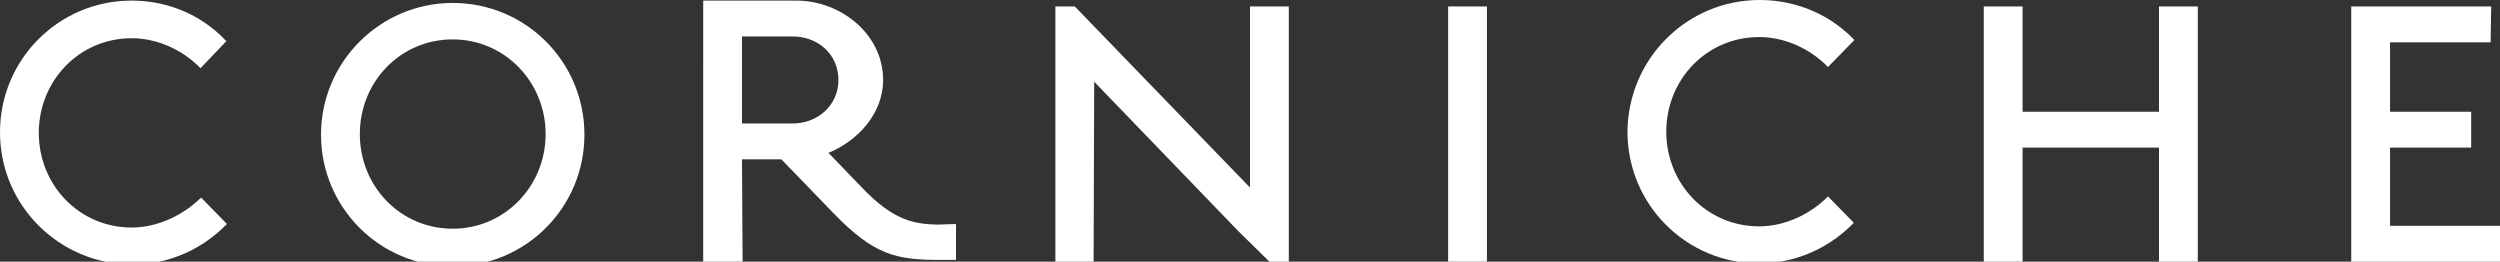 <?xml version="1.0" encoding="utf-8"?>
<!-- Generator: Adobe Illustrator 26.3.1, SVG Export Plug-In . SVG Version: 6.00 Build 0)  -->
<svg version="1.1" id="レイヤー_1" xmlns="http://www.w3.org/2000/svg" xmlns:xlink="http://www.w3.org/1999/xlink" x="0px"
	 y="0px" viewBox="0 0 425.2 44.5" style="enable-background:new 0 0 425.2 44.5;" xml:space="preserve">
<rect x="0" y="0" width="425.2" height="44.5" fill="#333333" stroke="none"/>
<style type="text/css">
	.st0{fill:#FFFFFF;}
</style>
<g>
	<path class="st0" d="M299.3,0c4.9,0,11.1,1.6,16.1,6.8l-4.5,4.6c-2.9-3-7.2-5.1-11.7-5.1c-8.9,0-15.8,7.2-15.8,16.1
		c0,8.9,6.9,16.1,15.8,16.1c4.5,0,8.9-2.2,11.7-5.1l4.4,4.5c-5.1,5.2-11.2,6.9-16.1,6.9c-12.4,0-22.4-10-22.4-22.4
		C276.9,10,286.9,0,299.3,0"/>
	<path class="st0" d="M22.4,0.1c4.9,0,11.1,1.6,16.1,6.9l-4.4,4.6c-2.9-3-7.2-5.1-11.7-5.1c-8.9,0-15.8,7.2-15.8,16.1
		c0,8.9,6.9,16.1,15.8,16.1c4.5,0,8.9-2.2,11.8-5.1l4.4,4.5c-5.1,5.2-11.2,6.9-16.1,6.9C10,44.9,0,34.9,0,22.5
		C0,10.1,10,0.1,22.4,0.1"/>
	<path class="st0" d="M77,38.9c8.8,0,15.8-7.2,15.8-16.1c0-8.9-7-16.1-15.8-16.1c-8.9,0-15.8,7.2-15.8,16.1
		C61.2,31.7,68.1,38.9,77,38.9 M77,0.5c12.4,0,22.4,10,22.4,22.4c0,12.4-10,22.4-22.4,22.4c-12.4,0-22.4-10-22.4-22.4
		C54.6,10.5,64.7,0.5,77,0.5"/>
	<path class="st0" d="M126.2,6.2V21h8.6c4.3,0,7.8-3.1,7.8-7.4c0-4.3-3.4-7.4-7.8-7.4H126.2L126.2,6.2z M162.6,38.1v6.1h-3
		c-7.2,0-11-0.9-17.7-7.8l-9-9.3h-6.7l0.1,17.4h-6.7V0.1h15.8c7.6,0,14.8,5.7,14.8,13.5c0,5.8-4.4,10.4-9.3,12.4l5.7,5.9
		c5.4,5.7,9,6.2,12.8,6.3"/>
	<polygon class="st0" points="252.9,44.5 246.3,44.5 246.3,1.1 252.9,1.1 252.9,44.5 	"/>
	<polygon class="st0" points="425.2,38.4 425.2,44.5 399.9,44.5 399.9,1.1 423.7,1.1 423.6,7.2 406.5,7.2 406.5,19 420.3,19 
		420.3,25.1 406.5,25.1 406.5,38.4 425.2,38.4 	"/>
	<polygon class="st0" points="367.2,1.1 367.2,19 351.3,19 351.2,19 344,19 344,1.1 337.4,1.1 337.4,44.5 344,44.5 344,25.1 
		351.3,25.1 367.2,25.1 367.2,44.5 373.8,44.5 373.8,1.1 367.2,1.1 	"/>
	<polygon class="st0" points="212.6,1.1 212.6,31.9 182.8,1.1 179.5,1.1 179.5,44.5 186,44.5 186.1,13.9 210.6,39.3 215.9,44.5 
		219.2,44.5 219.2,1.1 212.6,1.1 	"/>
</g>
</svg>
